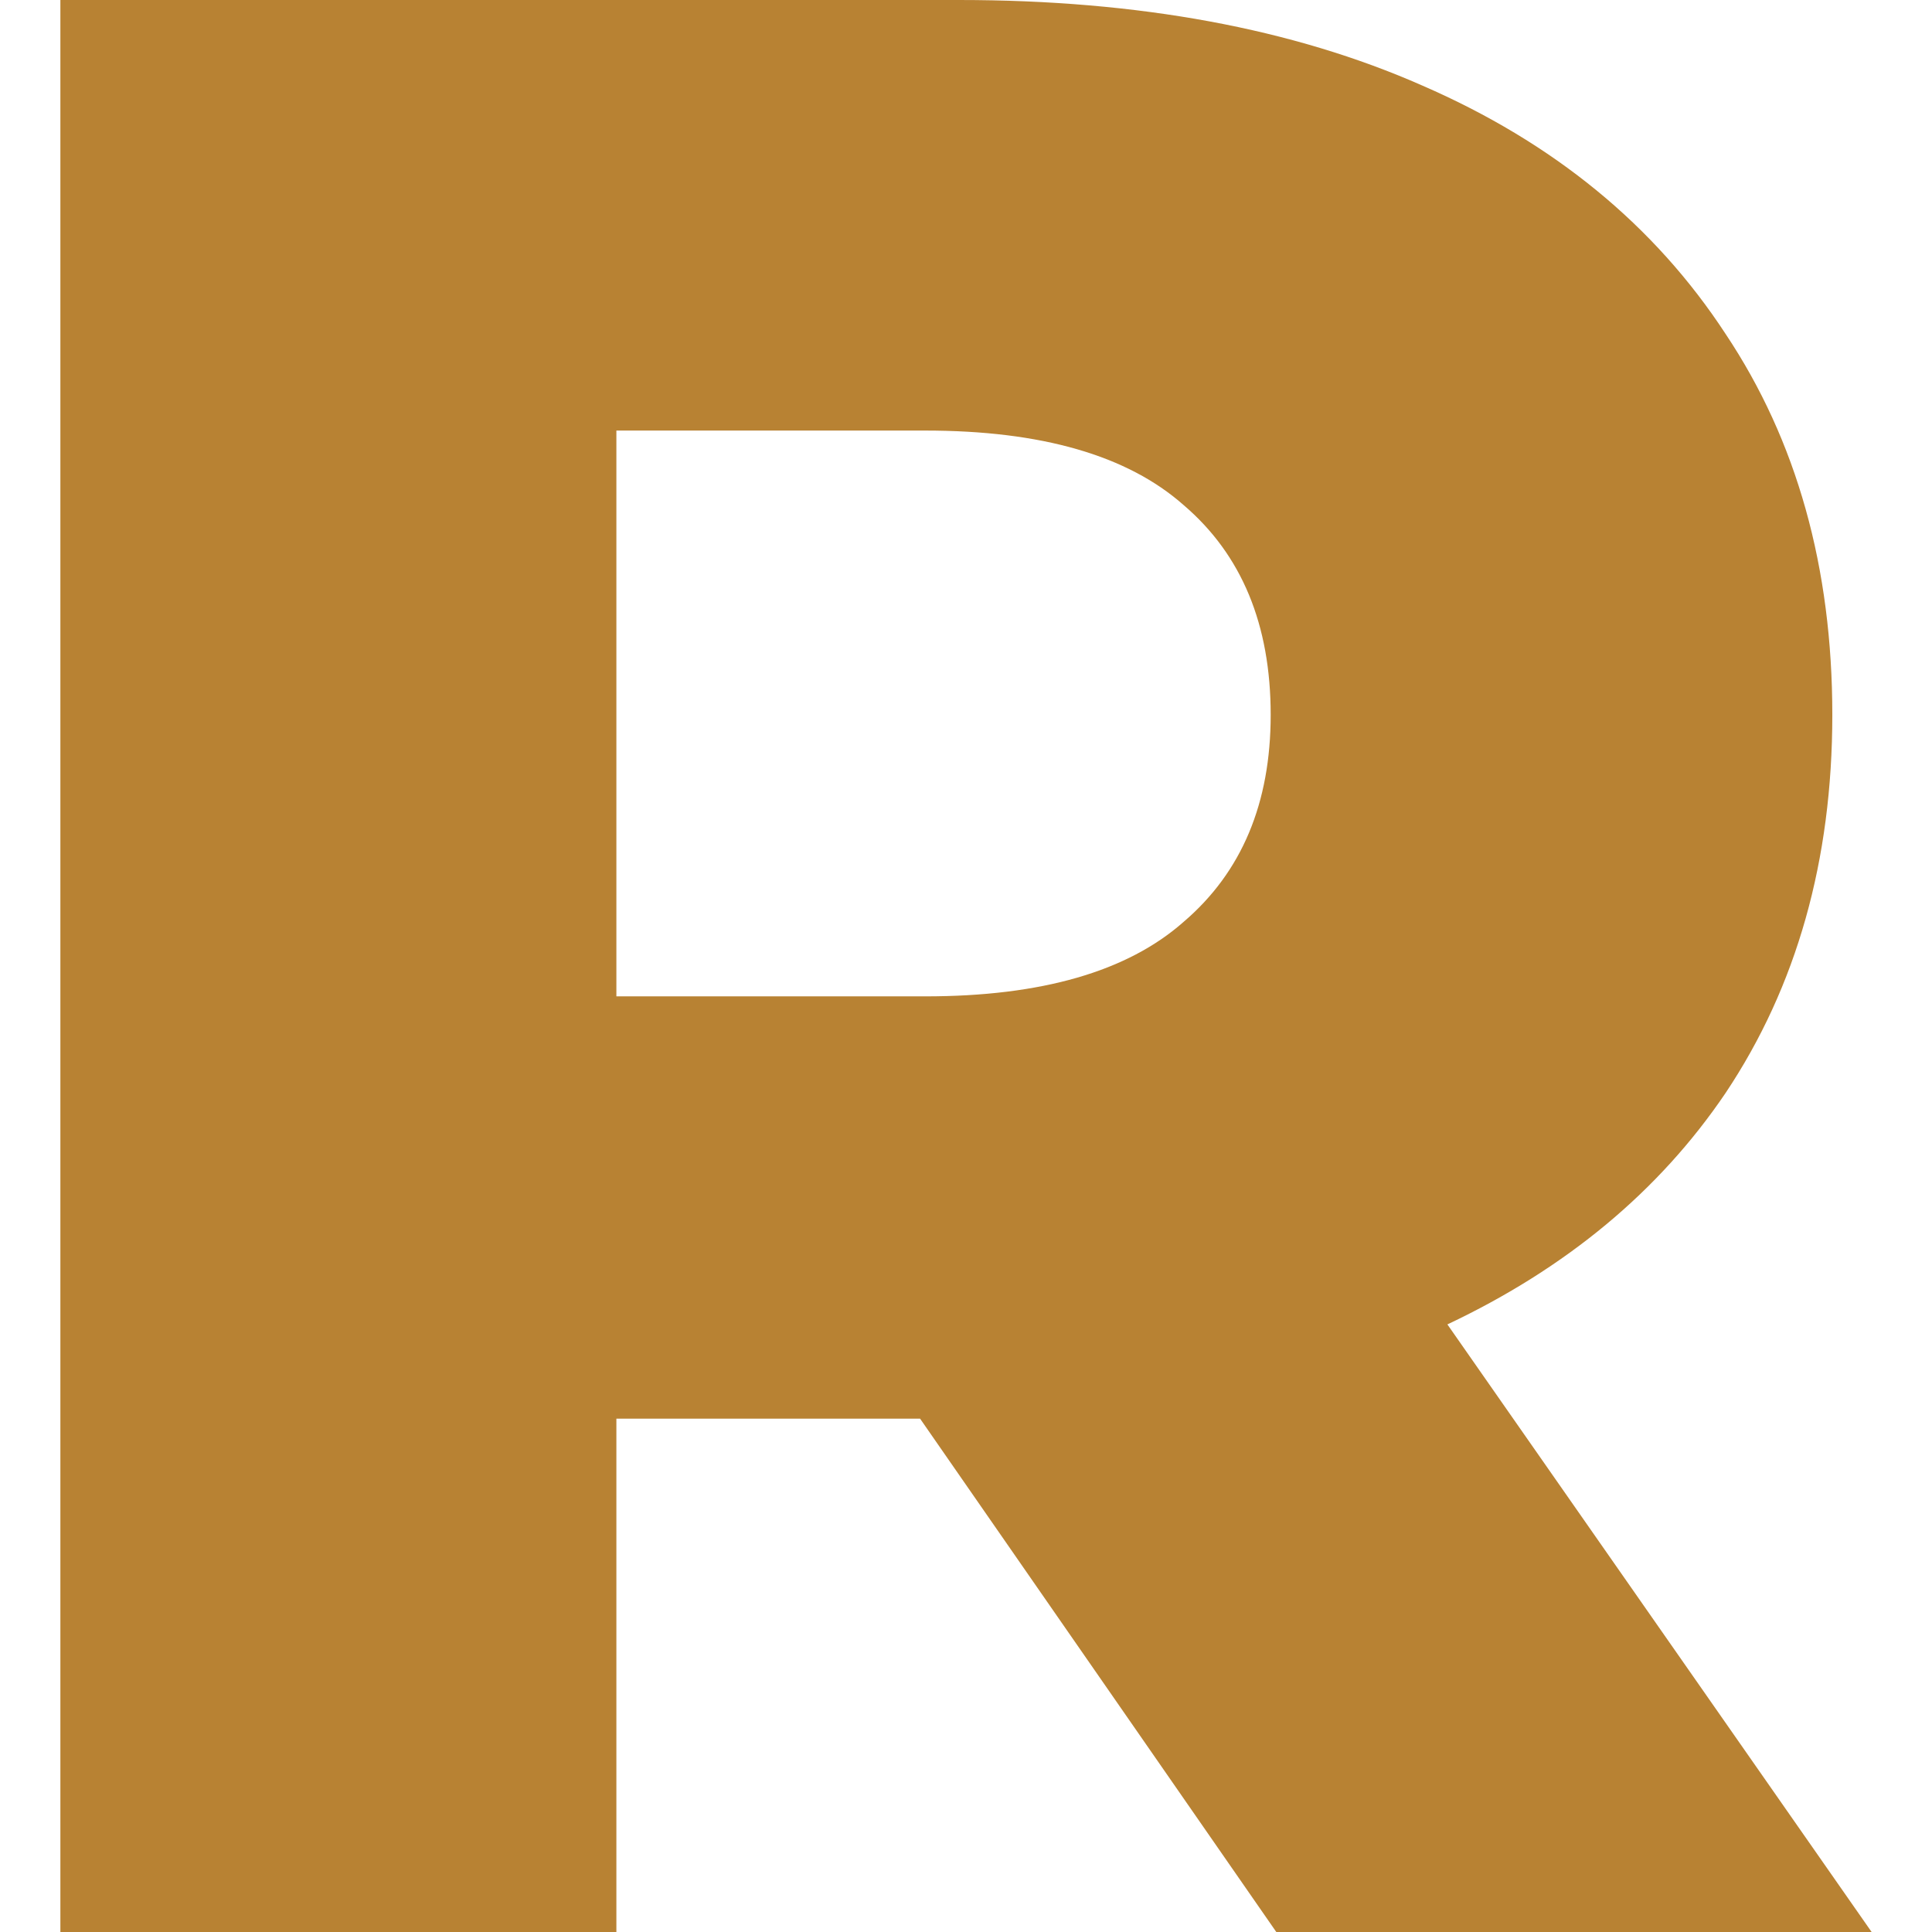 <svg width="256" height="256" viewBox="0 0 256 256" fill="none" xmlns="http://www.w3.org/2000/svg">
<path fill-rule="evenodd" clip-rule="evenodd" d="M81.674 187.977V256H8V0H127.07C150.884 0 171.349 3.788 188.465 11.337C205.847 18.887 219.243 29.858 228.651 44.251C238.086 58.384 242.791 75.207 242.791 94.72C242.791 113.972 238.086 130.691 228.651 144.823C219.854 157.832 207.548 168.046 191.787 175.491L248 256H169.116L121.914 187.977H81.674ZM81.674 132.023H122.605C137.993 132.023 149.395 128.731 156.837 122.149C164.545 115.566 168.372 106.423 168.372 94.72C168.372 82.782 164.545 73.509 156.837 66.926C149.395 60.343 137.993 57.051 122.605 57.051H81.674V132.023Z" fill="#B88233"/>
</svg>
